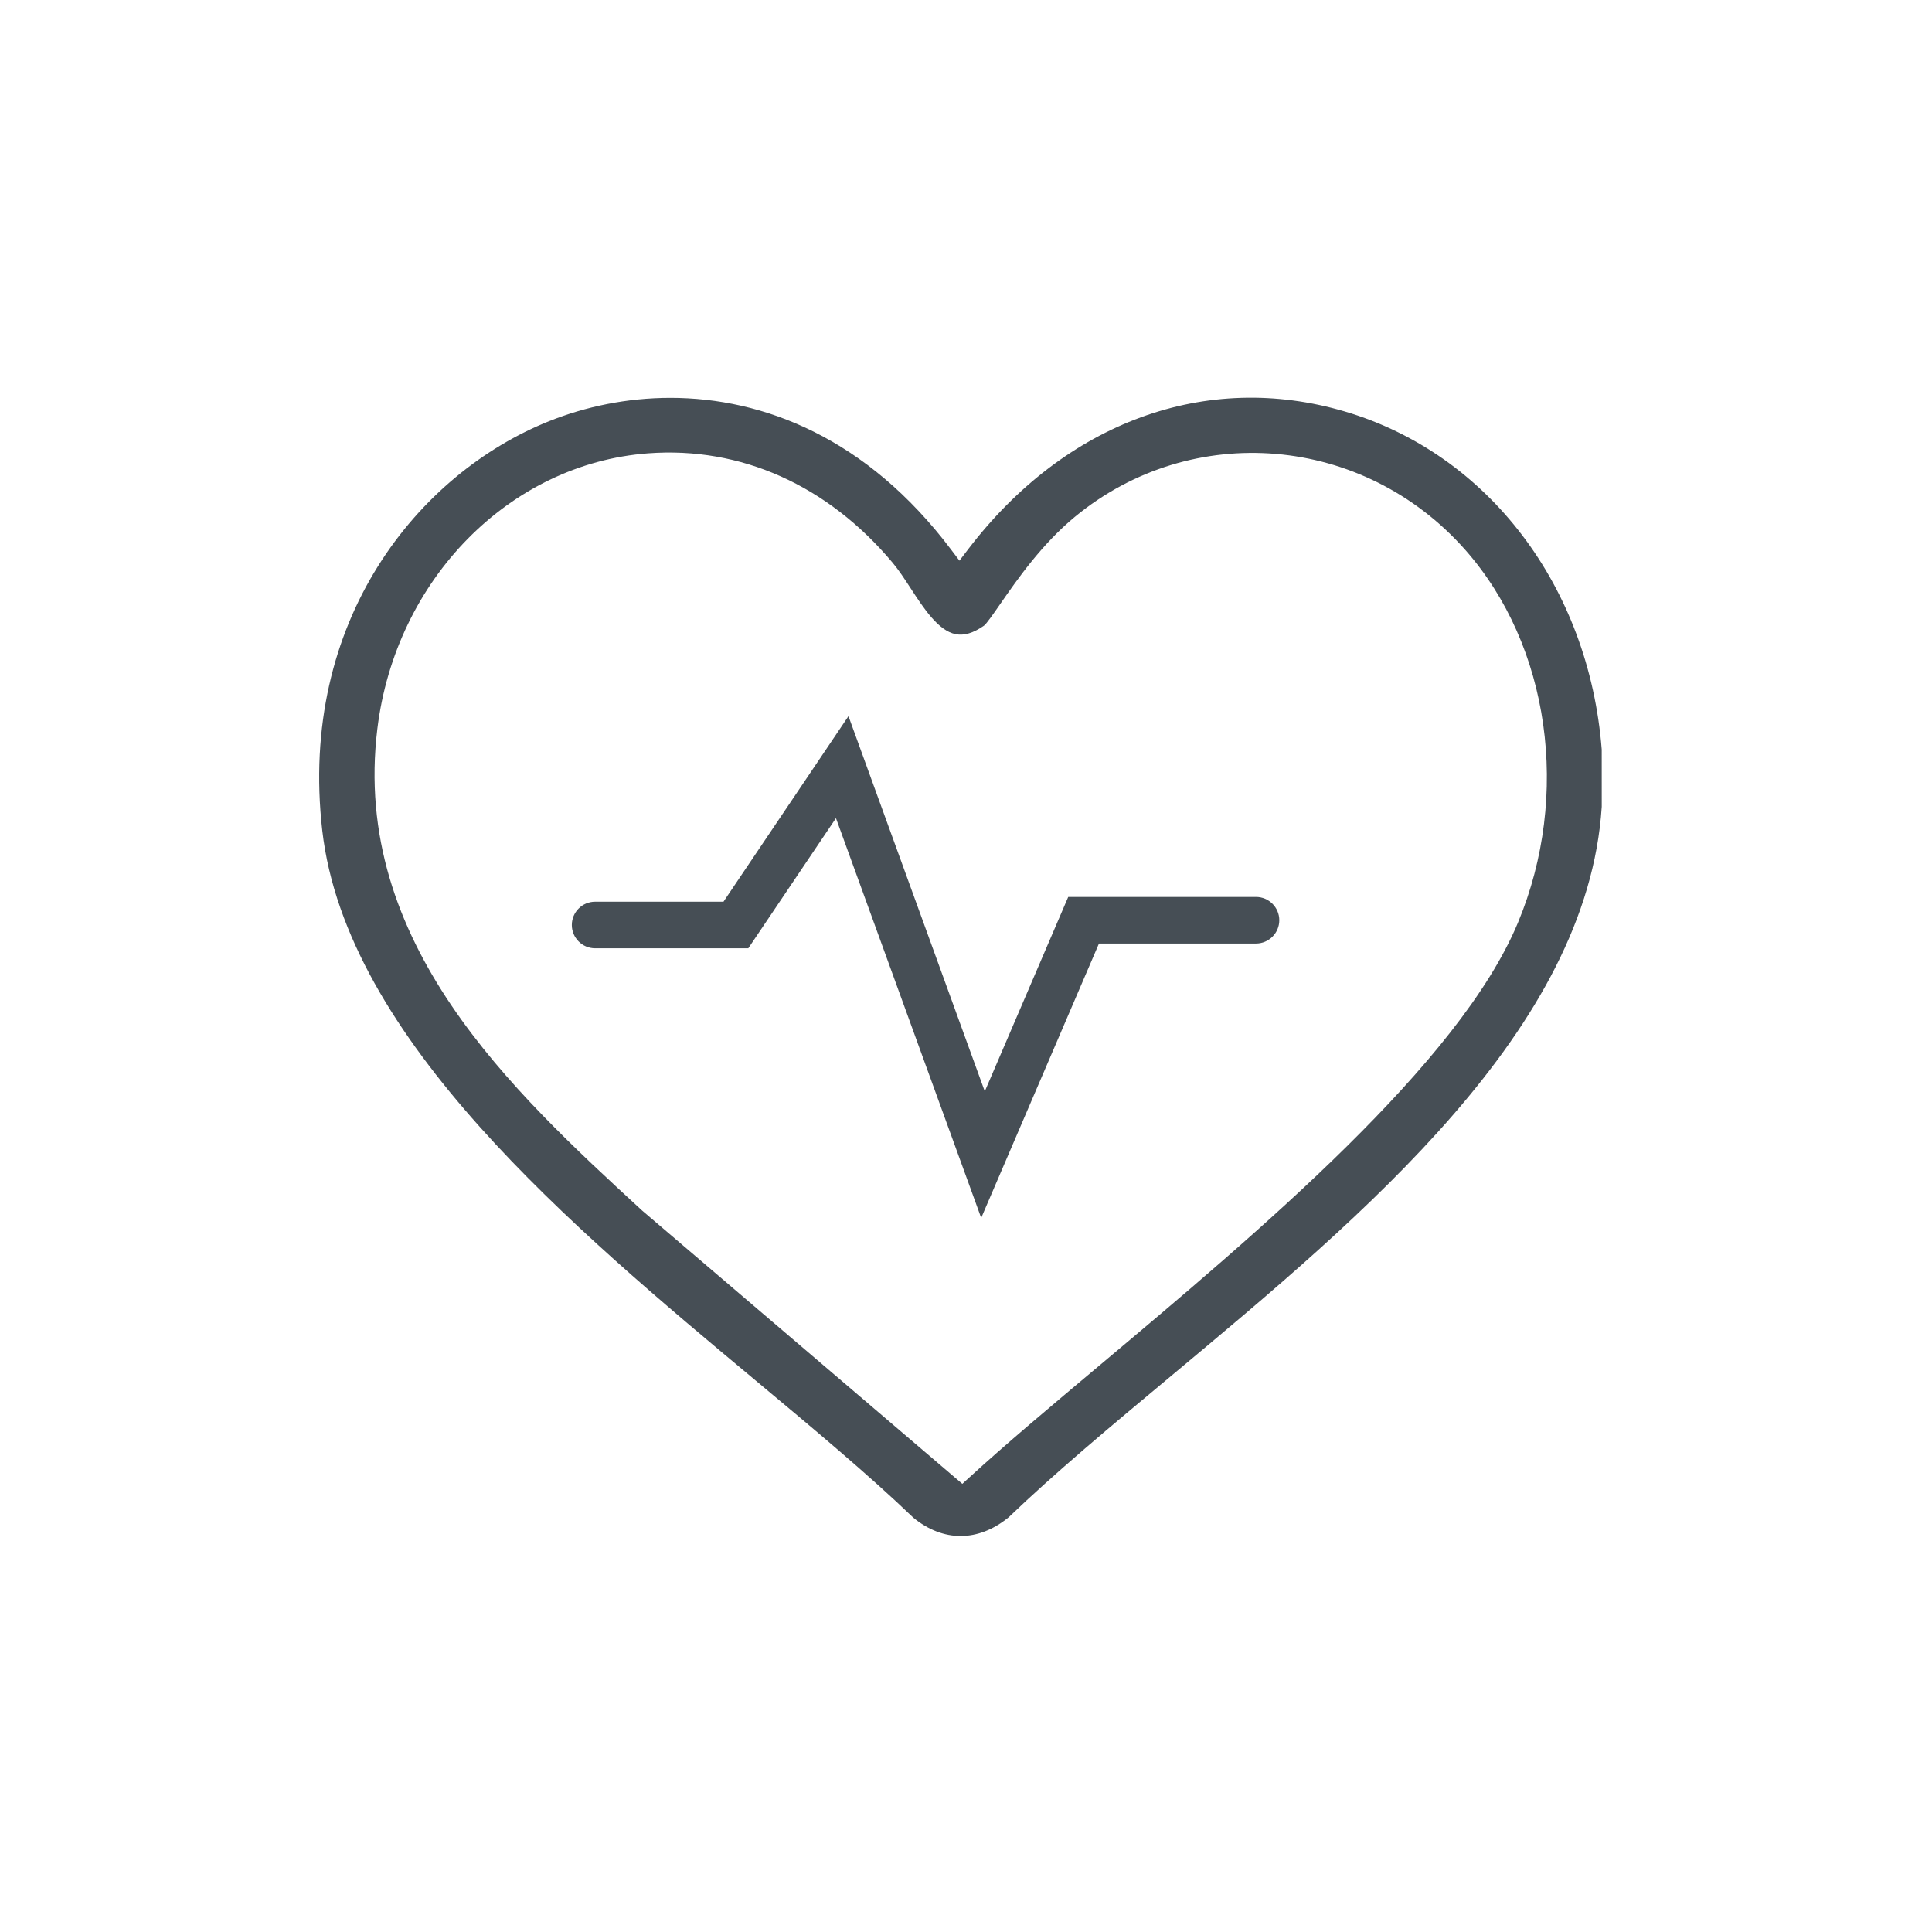 <?xml version="1.0" encoding="UTF-8"?>
<svg id="Layer_1" xmlns="http://www.w3.org/2000/svg" version="1.1" viewBox="0 0 90 90">
  <!-- Generator: Adobe Illustrator 29.1.0, SVG Export Plug-In . SVG Version: 2.1.0 Build 142)  -->
  <defs>
    <style>
      .st0, .st1 {
        fill: #464e55;
      }

      .st1 {
        fill-rule: evenodd;
      }
    </style>
  </defs>
  <path class="st0" d="M74.615,37.592l-.001-2.675c-.595-7.594-5.288-13.773-11.961-15.746-6.471-1.912-13.029.491-17.559,6.423l-.399.523-.397-.525c-3.917-5.187-8.729-7.058-13.067-7.058-2.036,0-3.966.412-5.651,1.086-6.071,2.429-11.693,9.269-10.567,19.075,1.116,9.705,11.7,18.534,20.204,25.628,2.703,2.255,5.255,4.384,7.335,6.381,1.39,1.135,3.019,1.136,4.438-.026,2.172-2.085,4.782-4.261,7.545-6.564,9.096-7.585,19.405-16.182,20.079-26.522ZM45.155,68.824l-.326.299-14.923-12.737c-6.042-5.559-13.543-12.462-12.327-22.437.849-6.952,6.154-12.349,12.615-12.831,4.316-.322,8.364,1.488,11.389,5.097.289.345.558.758.842,1.195.602.924,1.285,1.972,2.091,2.131.396.079.825-.051,1.319-.393.122-.09.462-.582.763-1.016.767-1.106,1.924-2.778,3.473-4.055,5.454-4.502,13.443-3.829,18.186,1.537,3.937,4.456,4.924,11.433,2.457,17.362-2.725,6.552-12.023,14.358-19.494,20.63-2.268,1.904-4.41,3.702-6.063,5.218Z"/>
  <path class="st1" d="M58.508,41.783h-8.746l-3.887,9.057-6.35-17.479-5.822,8.644h-5.98c-.599,0-1.085.487-1.085,1.085s.487,1.085,1.085,1.085h7.136l4.083-6.062,6.766,18.623,5.486-12.783h7.314c.599,0,1.086-.487,1.086-1.085s-.487-1.085-1.086-1.085Z"/>
</svg>
